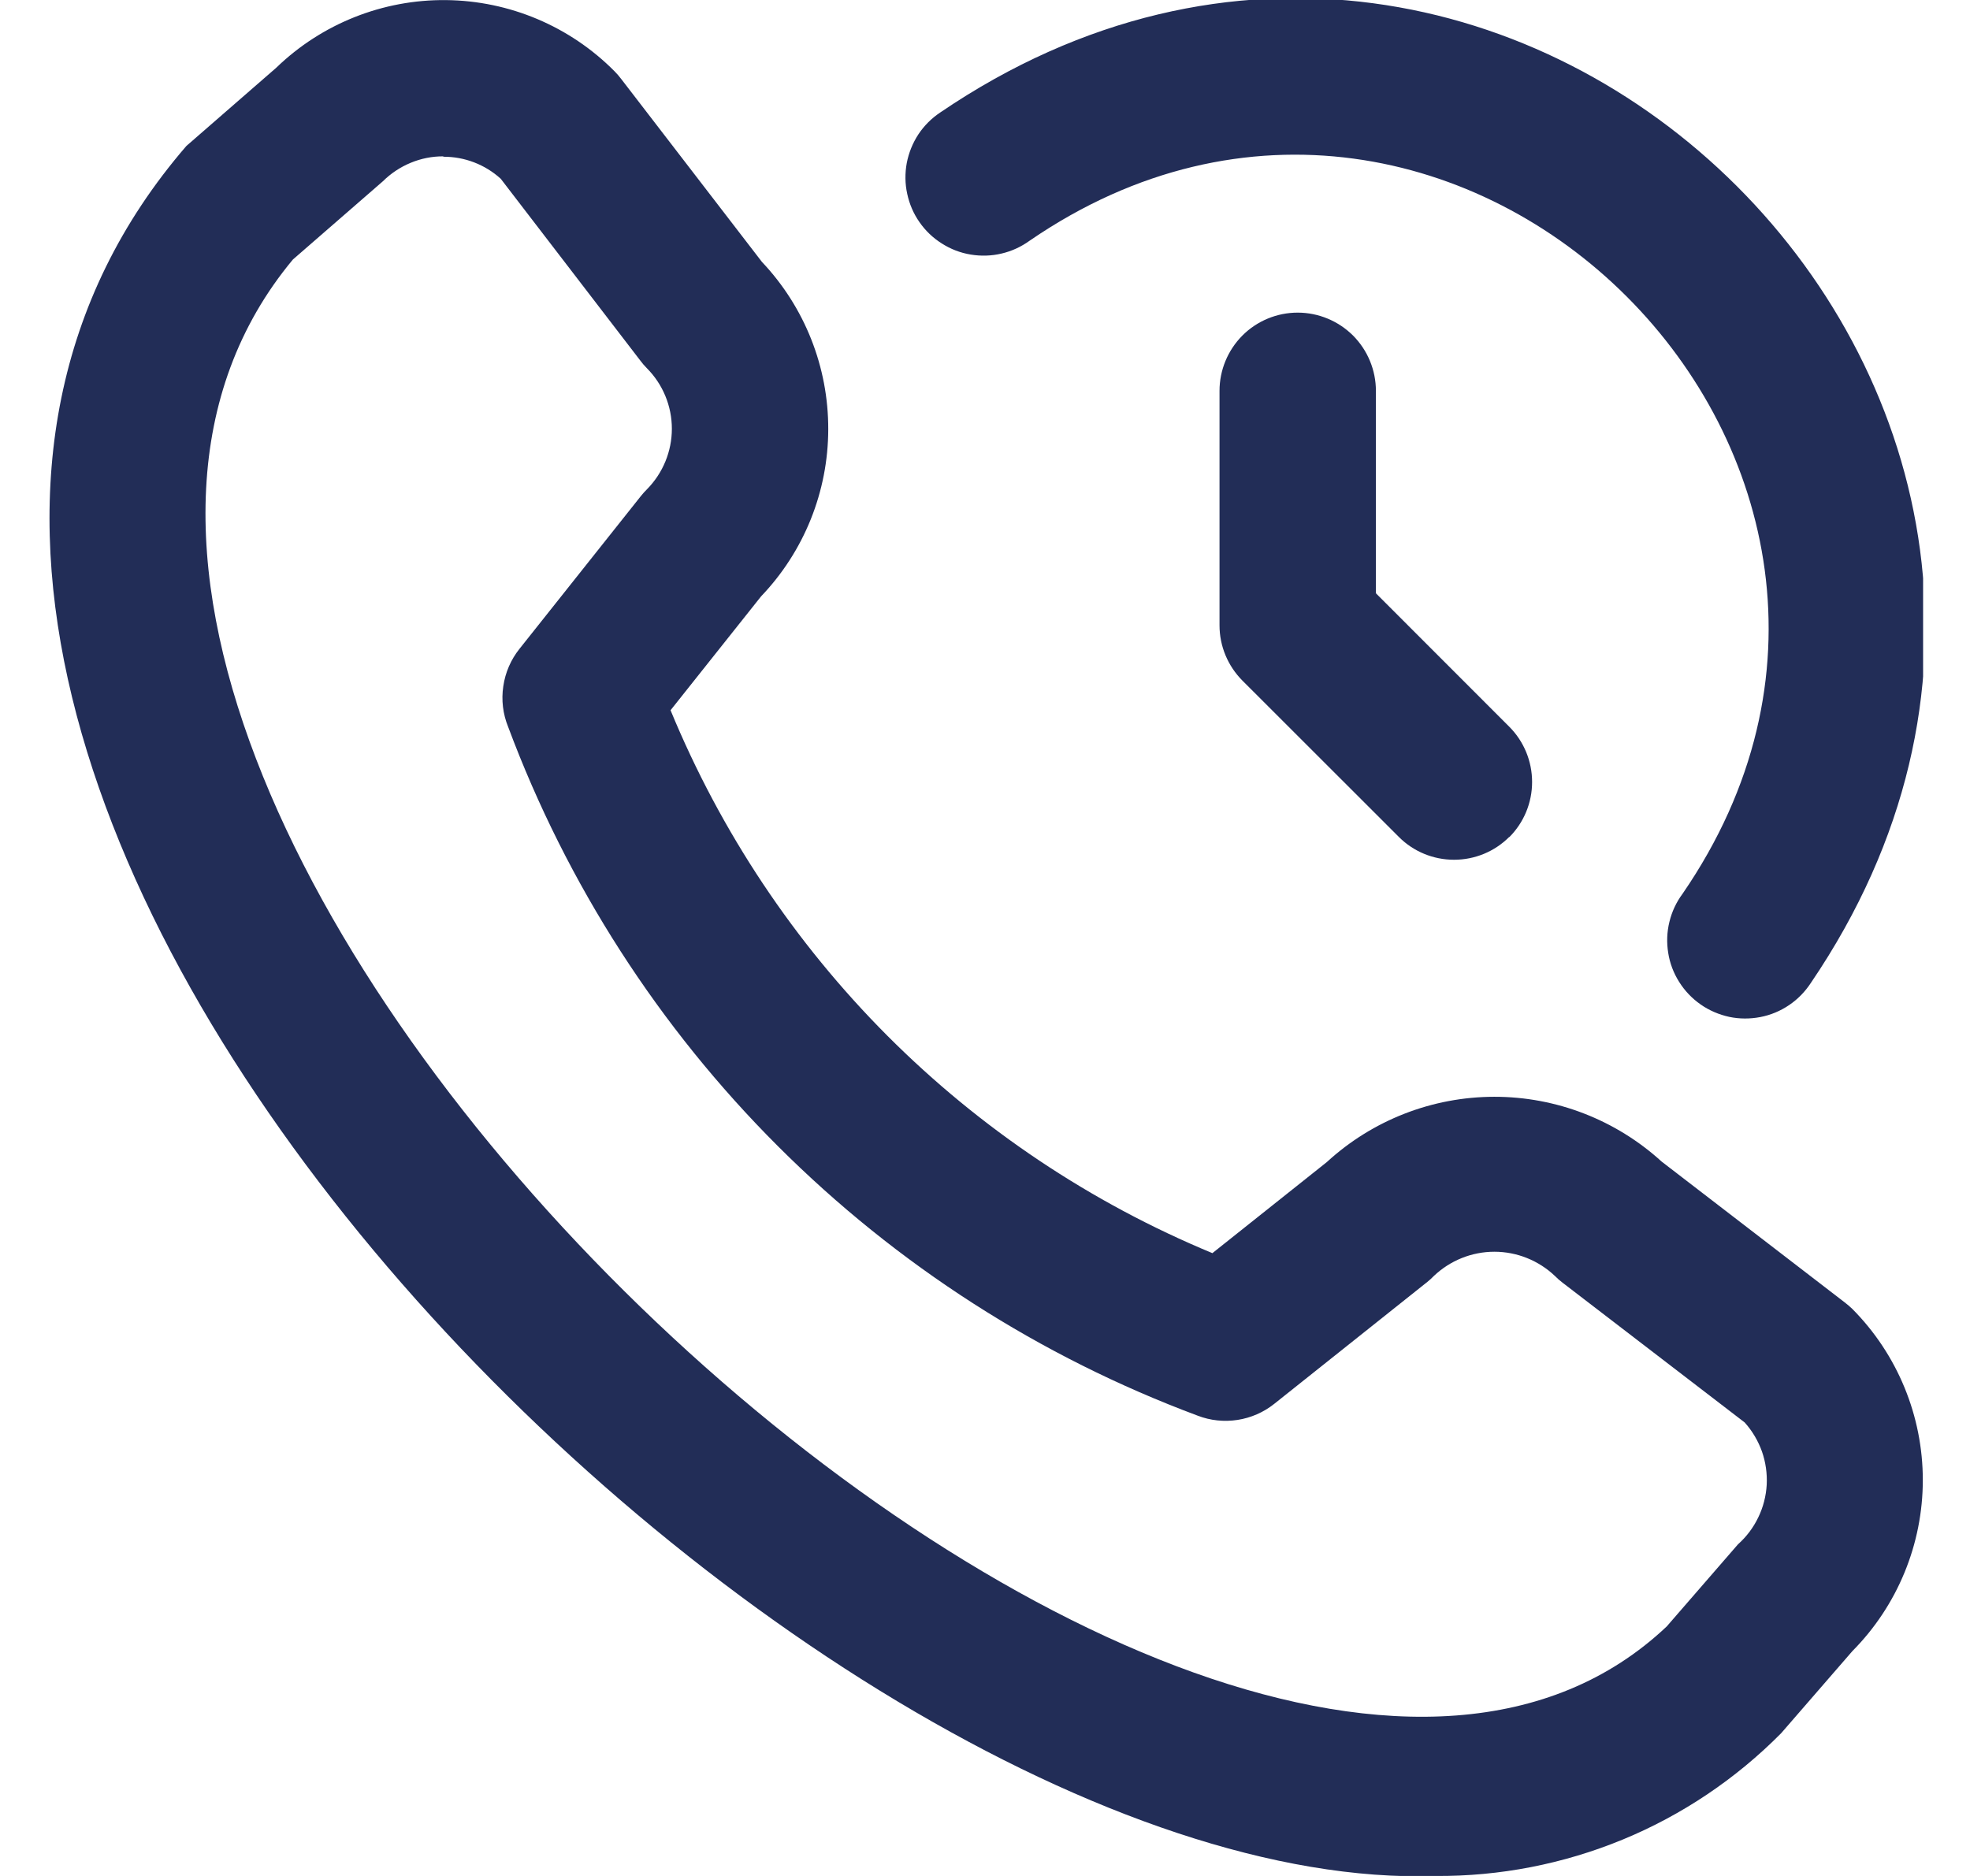 <svg width="21" height="20" viewBox="0 0 21 20" fill="none" xmlns="http://www.w3.org/2000/svg">
<g clip-path="url(#clip0_1_5796)">
<path d="M15.302 20C8.526 20.229 -3.681 8.121 1.987 1.556L2.945 0.722C3.43 0.253 4.08 -0.006 4.755 0.001C5.43 0.008 6.075 0.28 6.55 0.759C6.576 0.785 6.6 0.813 6.622 0.842L8.122 2.792C8.578 3.274 8.831 3.913 8.829 4.577C8.828 5.24 8.572 5.878 8.113 6.358L7.148 7.572C7.683 8.869 8.468 10.048 9.459 11.042C10.45 12.035 11.628 12.823 12.924 13.36L14.144 12.389C14.631 11.942 15.267 11.694 15.928 11.693C16.588 11.692 17.225 11.939 17.713 12.384L19.663 13.884C19.692 13.906 19.72 13.93 19.746 13.955C20.227 14.44 20.497 15.096 20.497 15.779C20.497 16.462 20.227 17.118 19.746 17.603L18.987 18.478C18.505 18.965 17.931 19.351 17.298 19.612C16.665 19.873 15.986 20.005 15.302 20ZM4.726 1.667C4.606 1.666 4.488 1.69 4.377 1.736C4.266 1.782 4.166 1.849 4.081 1.933L3.122 2.767C-1.583 8.423 12.814 22.019 17.767 17.34L18.527 16.464C18.617 16.384 18.691 16.286 18.743 16.177C18.796 16.068 18.826 15.95 18.833 15.829C18.839 15.709 18.822 15.588 18.782 15.474C18.741 15.36 18.679 15.255 18.598 15.165L16.658 13.676C16.629 13.654 16.601 13.63 16.575 13.603C16.401 13.438 16.17 13.345 15.93 13.345C15.69 13.345 15.459 13.438 15.285 13.603C15.263 13.626 15.24 13.647 15.215 13.667L13.583 14.967C13.47 15.057 13.335 15.116 13.192 15.138C13.049 15.16 12.903 15.145 12.768 15.093C11.088 14.467 9.562 13.488 8.294 12.221C7.025 10.954 6.044 9.429 5.417 7.75C5.361 7.613 5.343 7.463 5.365 7.317C5.386 7.17 5.446 7.032 5.538 6.917L6.833 5.287C6.853 5.262 6.874 5.239 6.896 5.217C7.066 5.045 7.162 4.813 7.162 4.571C7.162 4.329 7.066 4.097 6.896 3.926C6.87 3.9 6.846 3.872 6.824 3.842L5.338 1.906C5.171 1.754 4.952 1.67 4.726 1.671V1.667ZM19.303 10.48C23.462 4.359 16.137 -2.958 10.023 1.199C9.93 1.261 9.851 1.34 9.79 1.432C9.729 1.525 9.687 1.629 9.666 1.738C9.646 1.847 9.647 1.958 9.671 2.067C9.694 2.175 9.738 2.278 9.802 2.369C9.865 2.46 9.946 2.537 10.04 2.596C10.134 2.656 10.238 2.696 10.348 2.714C10.457 2.732 10.569 2.729 10.677 2.703C10.785 2.678 10.886 2.631 10.976 2.566C15.538 -0.567 21.068 4.969 17.937 9.527C17.87 9.617 17.822 9.719 17.796 9.827C17.769 9.936 17.765 10.049 17.783 10.159C17.8 10.269 17.84 10.374 17.9 10.469C17.959 10.563 18.037 10.645 18.129 10.709C18.22 10.773 18.324 10.817 18.433 10.841C18.542 10.864 18.655 10.864 18.765 10.843C18.874 10.822 18.978 10.779 19.071 10.716C19.163 10.654 19.242 10.573 19.303 10.48ZM16.088 8.926C16.245 8.769 16.332 8.558 16.332 8.337C16.332 8.116 16.245 7.904 16.088 7.747L14.667 6.325V4.167C14.667 3.946 14.579 3.734 14.423 3.577C14.266 3.421 14.054 3.333 13.833 3.333C13.612 3.333 13.4 3.421 13.244 3.577C13.088 3.734 13 3.946 13 4.167V6.667C13 6.888 13.088 7.099 13.244 7.256L14.911 8.922C15.067 9.079 15.279 9.166 15.5 9.166C15.721 9.166 15.933 9.079 16.089 8.922L16.088 8.926Z" fill="#222D57"/>
</g>
<defs>
<clipPath id="clip0_1_5796">
<rect width="20" height="20" fill="white" transform="translate(0.5)"/>
</clipPath>
</defs>
</svg>
